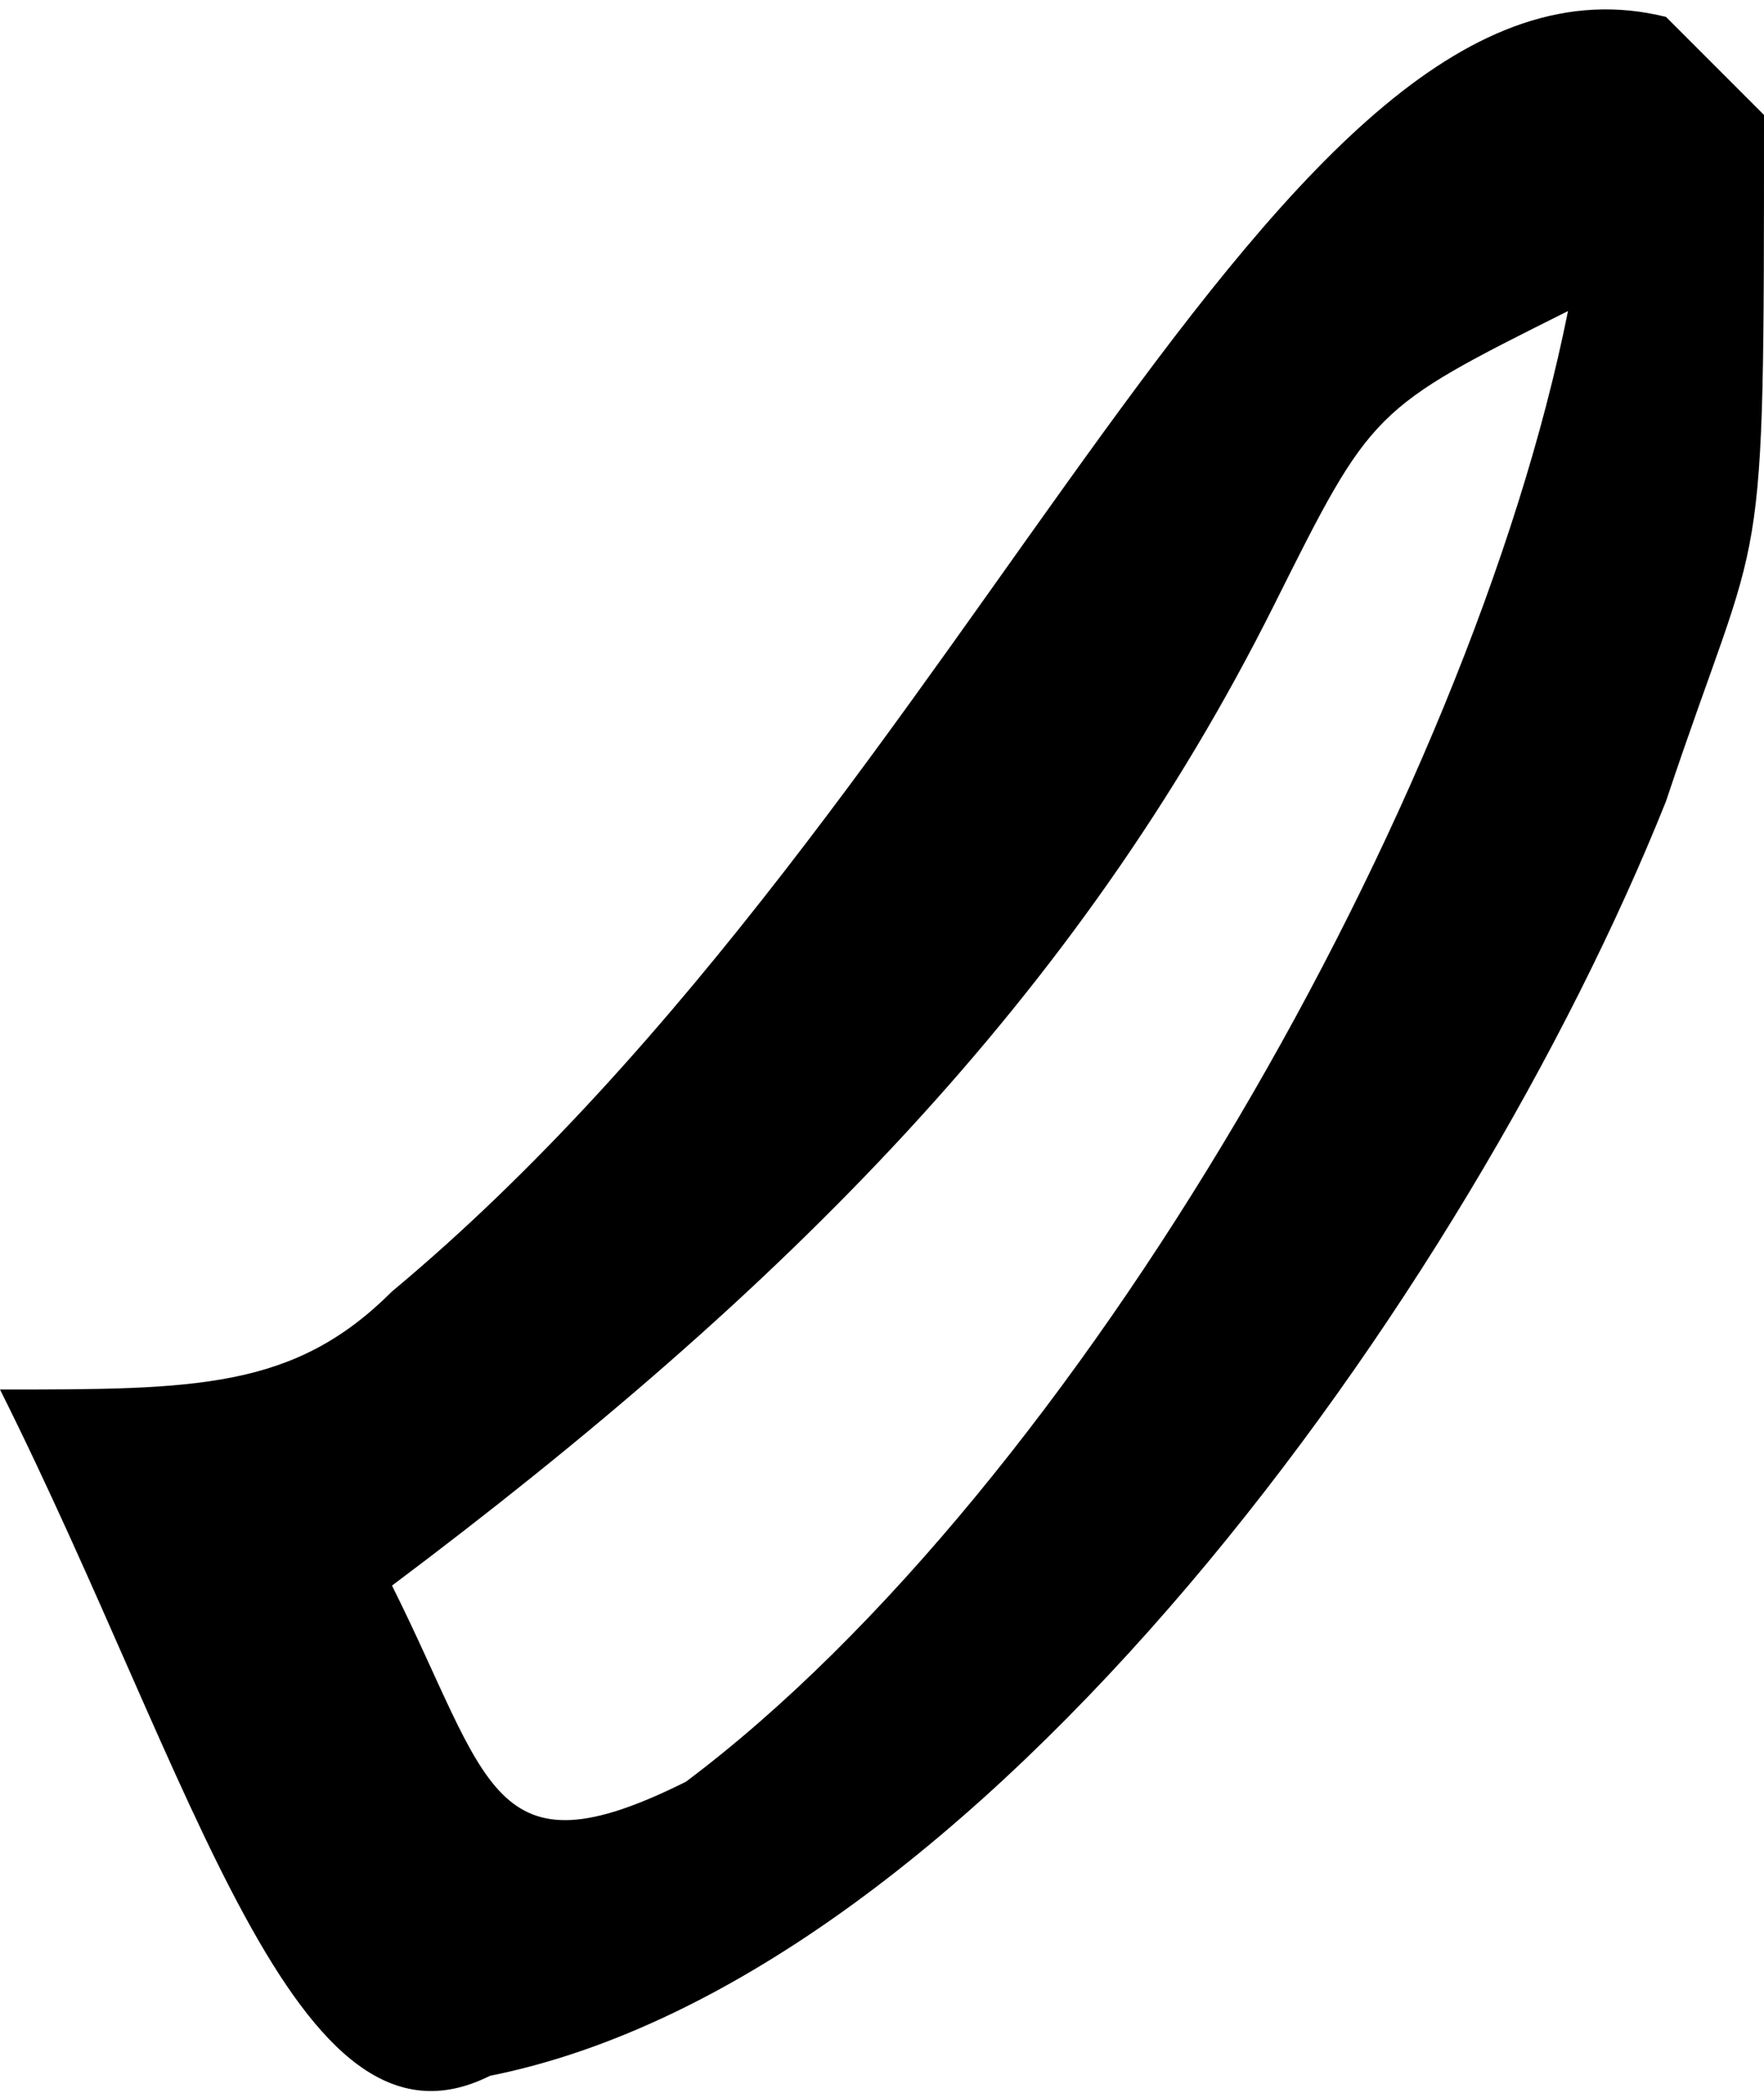 <?xml version="1.0" encoding="UTF-8"?>
<!DOCTYPE svg PUBLIC "-//W3C//DTD SVG 1.1//EN" "http://www.w3.org/Graphics/SVG/1.1/DTD/svg11.dtd">
<!-- Creator: CorelDRAW X7 -->
<svg xmlns="http://www.w3.org/2000/svg" xml:space="preserve" width="4.961mm" height="5.883mm" version="1.1" style="shape-rendering:geometricPrecision; text-rendering:geometricPrecision; image-rendering:optimizeQuality; fill-rule:evenodd; clip-rule:evenodd"
viewBox="0 0 18 21"
 xmlns:xlink="http://www.w3.org/1999/xlink">
 <defs>
  <style type="text/css">
   <![CDATA[
    .fil0 {fill:black}
   ]]>
  </style>
 </defs>
 <g id="Слой_x0020_1">
  <path class="fil0" d="M5 21c5,-1 10,-8 12,-13 1,-3 1,-2 1,-7l-1 -1c-4,-1 -7,8 -13,13 -1,1 -2,1 -4,1 2,4 3,8 5,7zm-1 -5c4,-3 7,-6 9,-10 1,-2 1,-2 3,-3 -1,5 -5,12 -9,15 -2,1 -2,0 -3,-2z"/>
 </g>
</svg>

